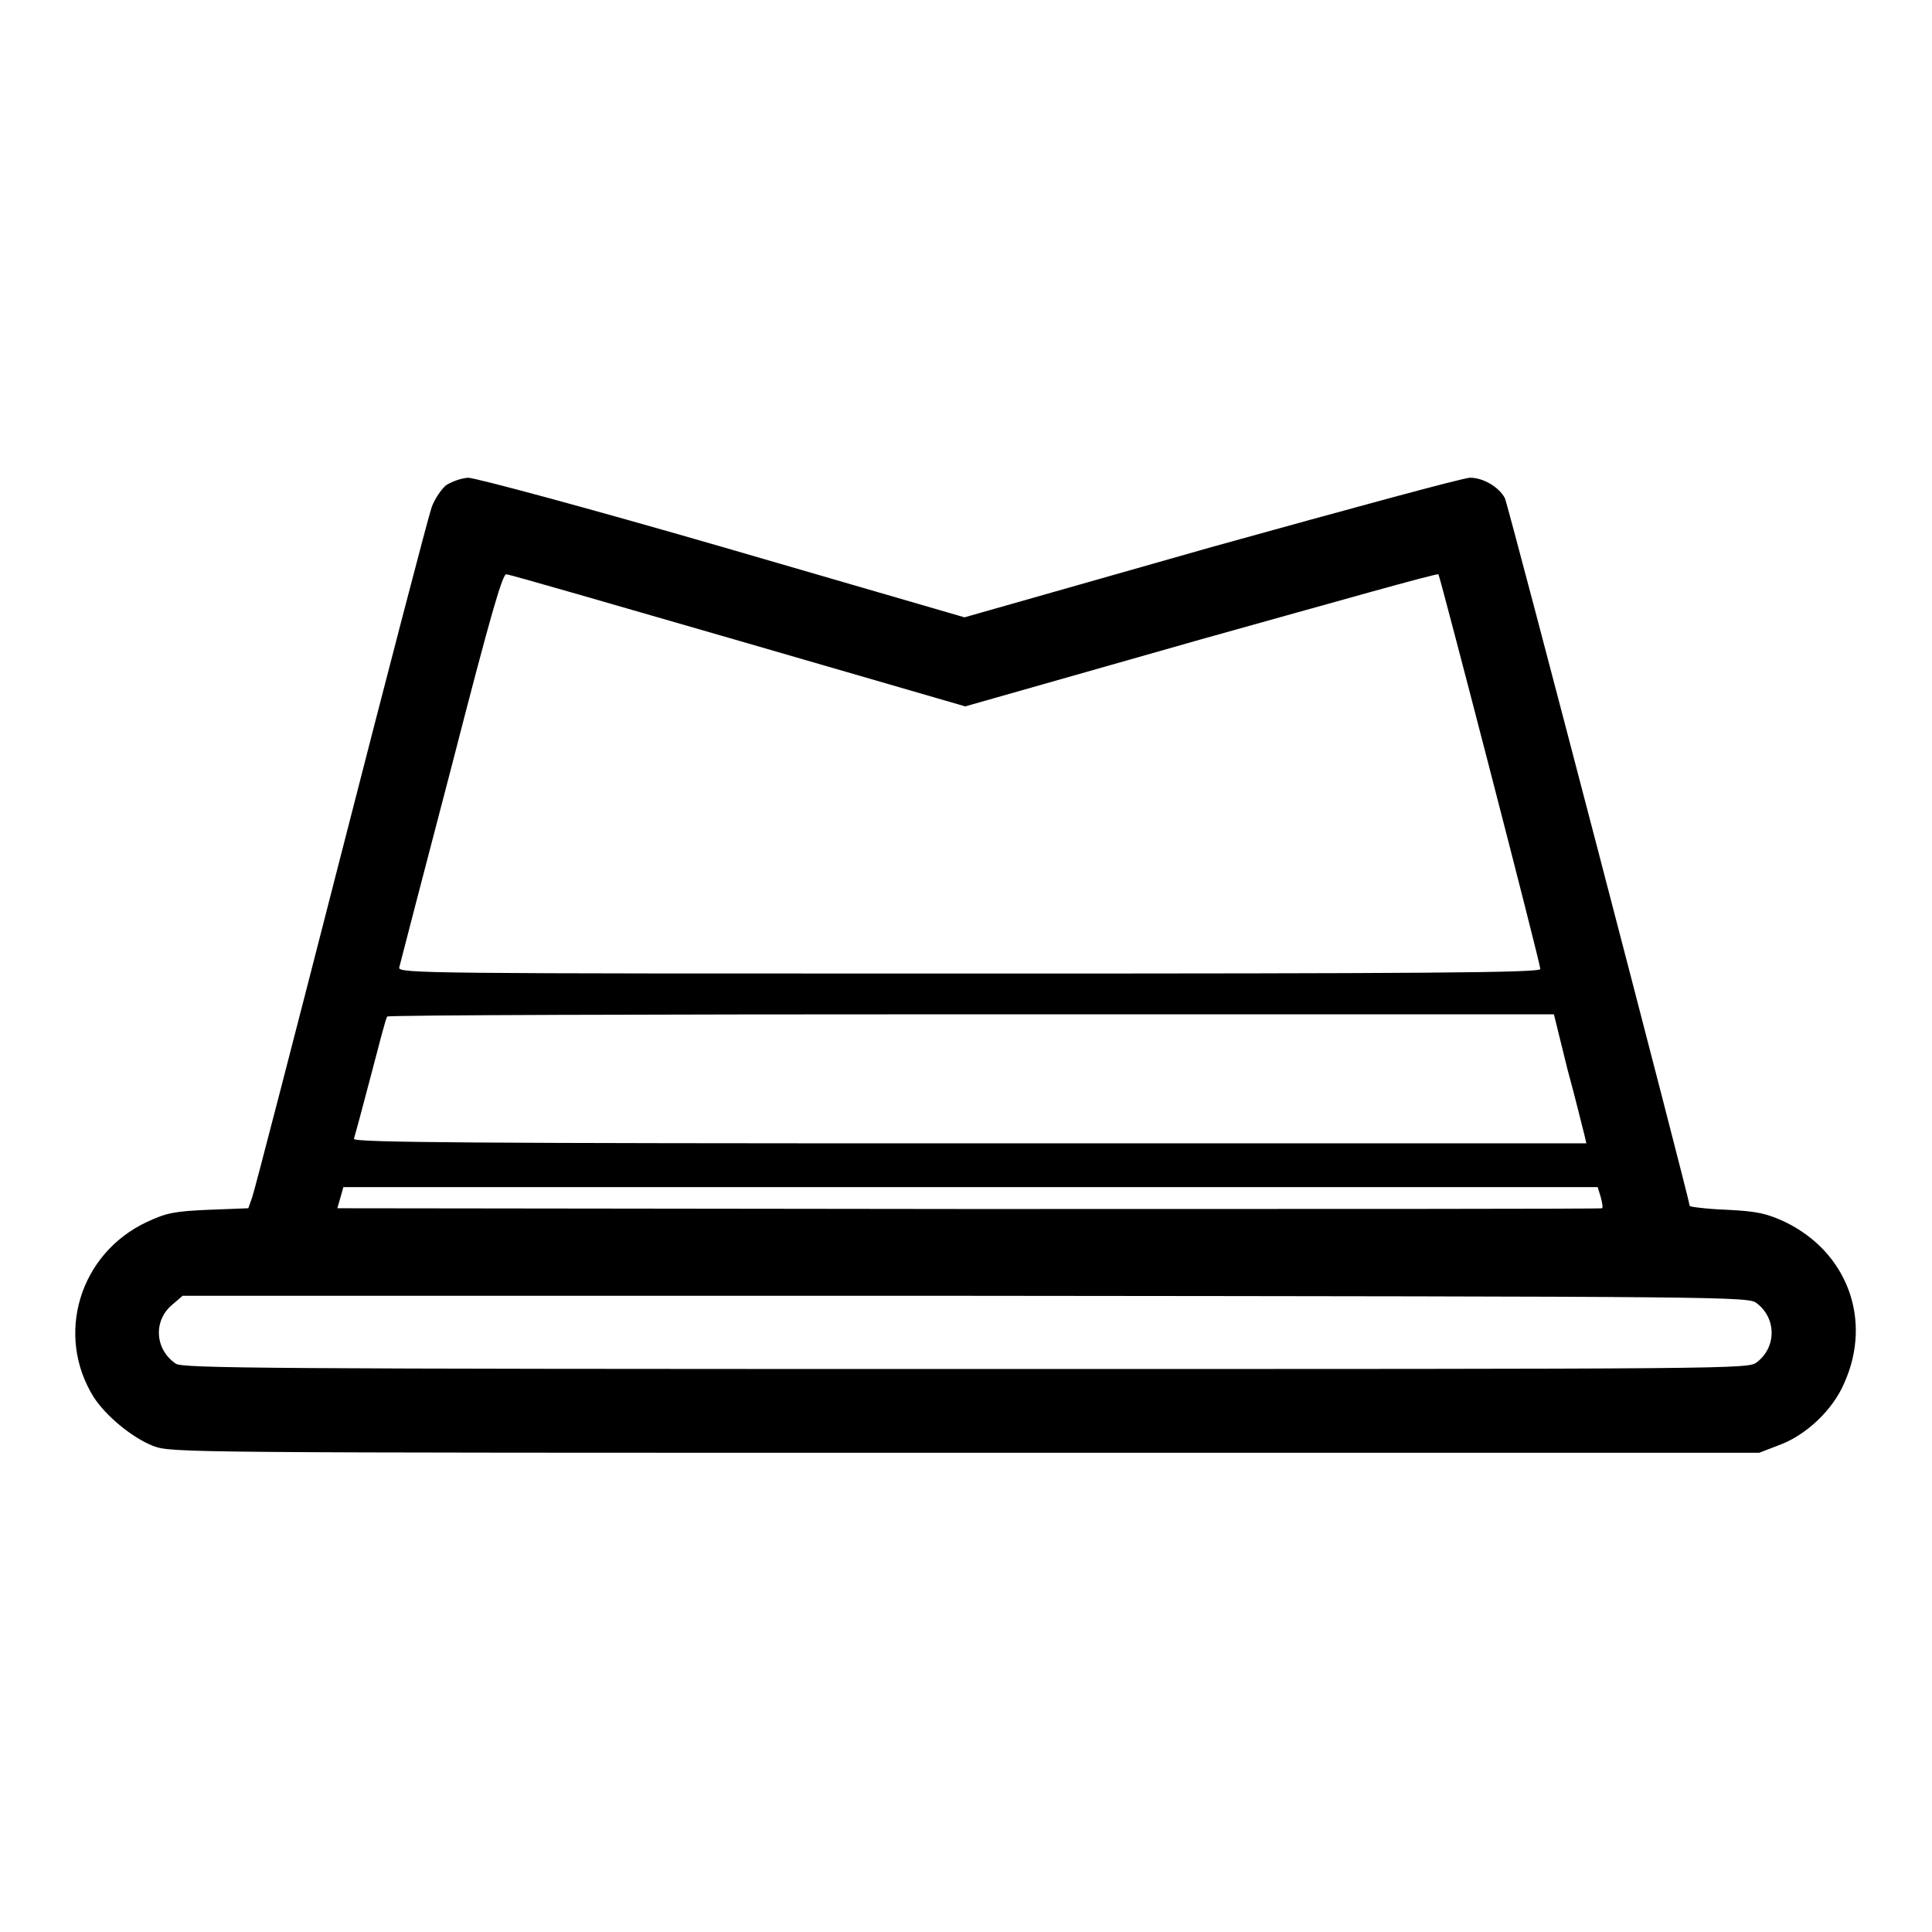 <?xml version="1.0" encoding="utf-8"?>
<!-- Svg Vector Icons : http://www.onlinewebfonts.com/icon -->
<!DOCTYPE svg PUBLIC "-//W3C//DTD SVG 1.1//EN" "http://www.w3.org/Graphics/SVG/1.1/DTD/svg11.dtd">
<svg version="1.1" xmlns="http://www.w3.org/2000/svg" xmlns:xlink="http://www.w3.org/1999/xlink" x="0px" y="0px" viewBox="0 0 256 256" enable-background="new 0 0 256 256" xml:space="preserve">
<g><g><g><path fill="#000000" d="M59.1,64.3c-0.6,0.5-1.5,1.8-1.9,2.9c-0.4,1.1-5.8,21.8-12,46c-6.2,24.2-11.5,44.7-11.8,45.5l-0.5,1.4l-5.2,0.2c-4.6,0.2-5.6,0.4-8.2,1.6c-9,4.2-12.2,15-7.1,23.2c1.6,2.5,5.1,5.4,7.9,6.5c2.5,0.9,3.1,0.9,107.7,0.9h105.1l2.6-1c3.6-1.3,7.2-4.7,8.7-8.3c3.7-8.3,0.4-17.3-7.9-21.3c-2.4-1.1-3.6-1.4-7.7-1.6c-2.7-0.1-4.9-0.4-4.9-0.5c0-0.7-24.1-93.1-24.5-93.8c-0.8-1.5-2.9-2.7-4.6-2.7c-0.9,0-16.3,4.2-34.3,9.2l-32.7,9.3l-32-9.3c-17.6-5.1-32.8-9.2-33.8-9.2C61,63.4,59.9,63.8,59.1,64.3z M97.9,84.9l30,8.7l31.3-8.9c17.2-4.8,31.3-8.8,31.4-8.6c0.2,0.2,13.5,51.5,13.5,52.3c0,0.5-15.5,0.6-75.7,0.6c-71.9,0-75.7,0-75.5-0.8c0.1-0.4,3.2-12.4,6.9-26.5c5.3-20.6,6.8-25.7,7.3-25.6C67.5,76.1,81.3,80.1,97.9,84.9z M207.7,141.7c1.1,4,2,7.8,2.2,8.5l0.3,1.3h-81.8c-65.2,0-81.7-0.1-81.5-0.6c0.1-0.3,1.1-4,2.2-8.2c1.1-4.2,2-7.7,2.2-8c0.1-0.2,34.9-0.3,77.4-0.3h77.2L207.7,141.7z M212.1,158.6c0.2,0.7,0.3,1.4,0.2,1.5c-0.1,0.1-37.9,0.1-83.9,0.1l-83.7-0.1l0.4-1.4l0.4-1.4l83.1,0l83.1,0L212.1,158.6z M232.8,172.7c2.6,2,2.6,5.8,0,7.8c-1.2,0.9-1.6,0.9-104.8,0.9c-93.2,0-103.8-0.1-104.7-0.7c-2.8-1.9-3-5.7-0.5-7.8l1.4-1.2H128C230.4,171.8,231.7,171.8,232.8,172.7z"/></g></g></g>
</svg>